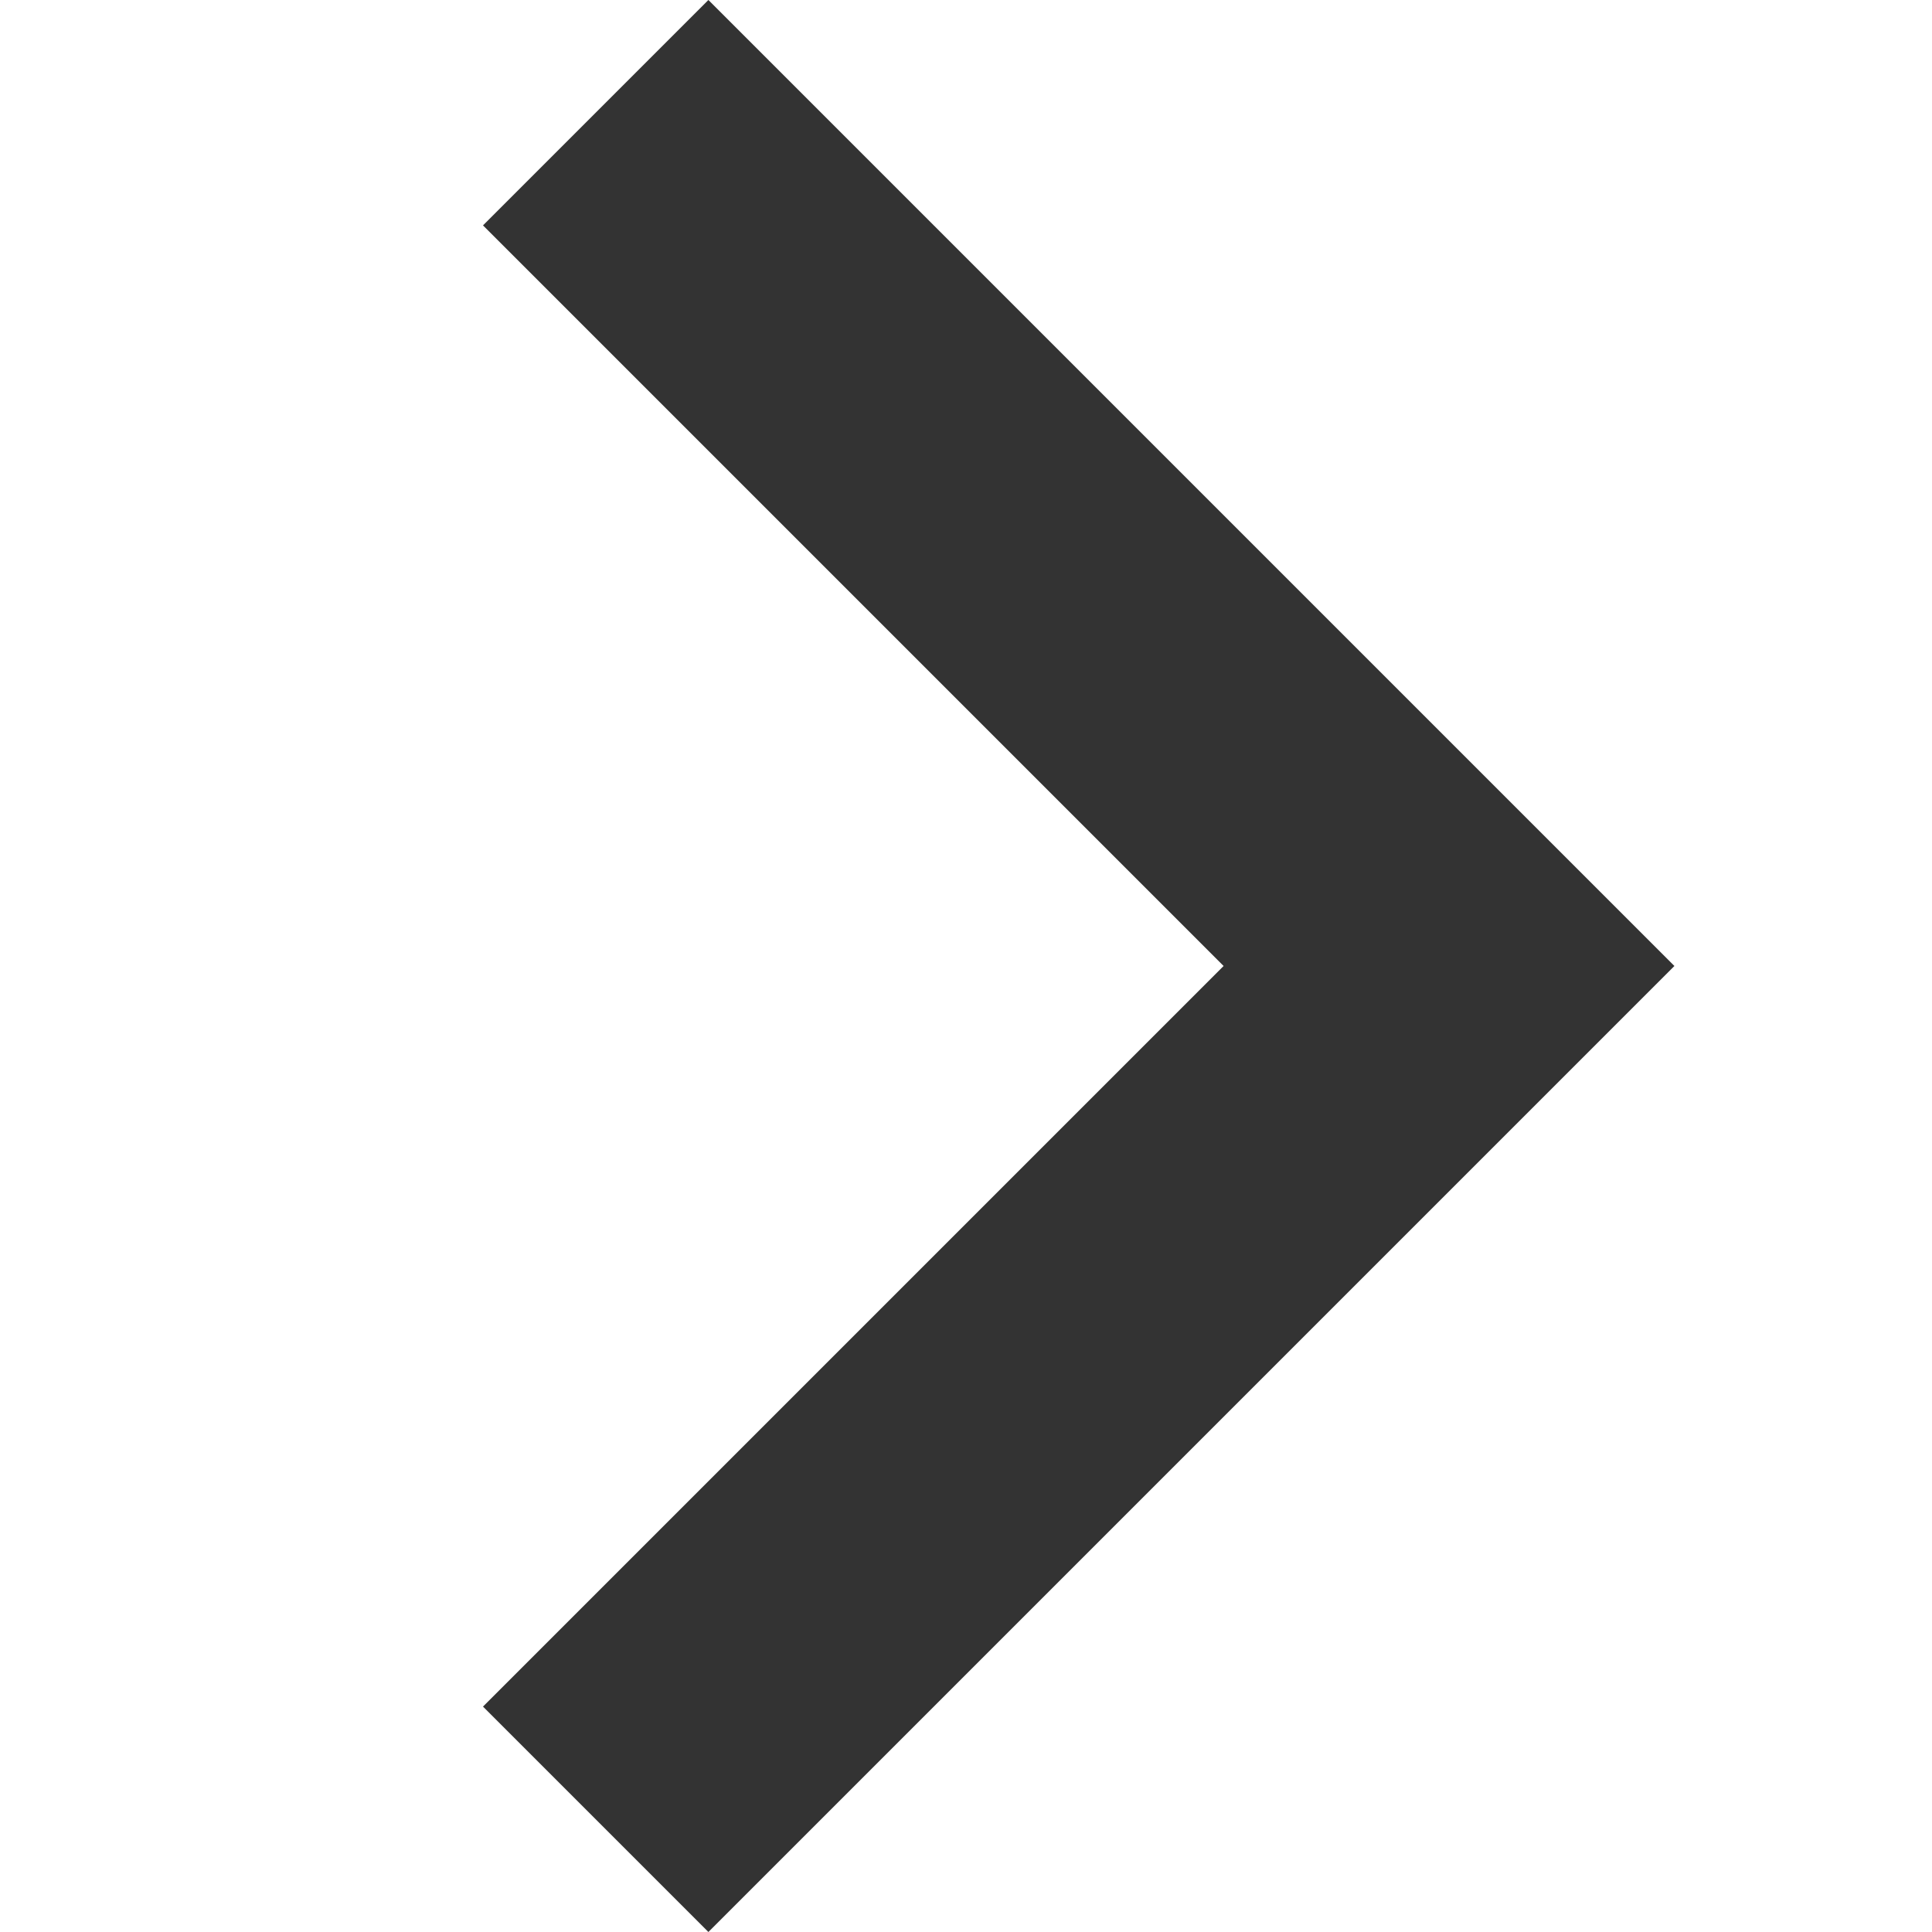 <?xml version="1.0" encoding="utf-8"?>
<svg version="1.1" id="arw" xmlns="http://www.w3.org/2000/svg" xmlns:xlink="http://www.w3.org/1999/xlink" x="0" y="0" width="12px" height="12px" viewBox="0 0 12 12">
<polygon fill="#333333" points="10.4,6 4.4,12 3,10.6 7.6,6 3,1.4 4.4,0 "/>
</svg>

